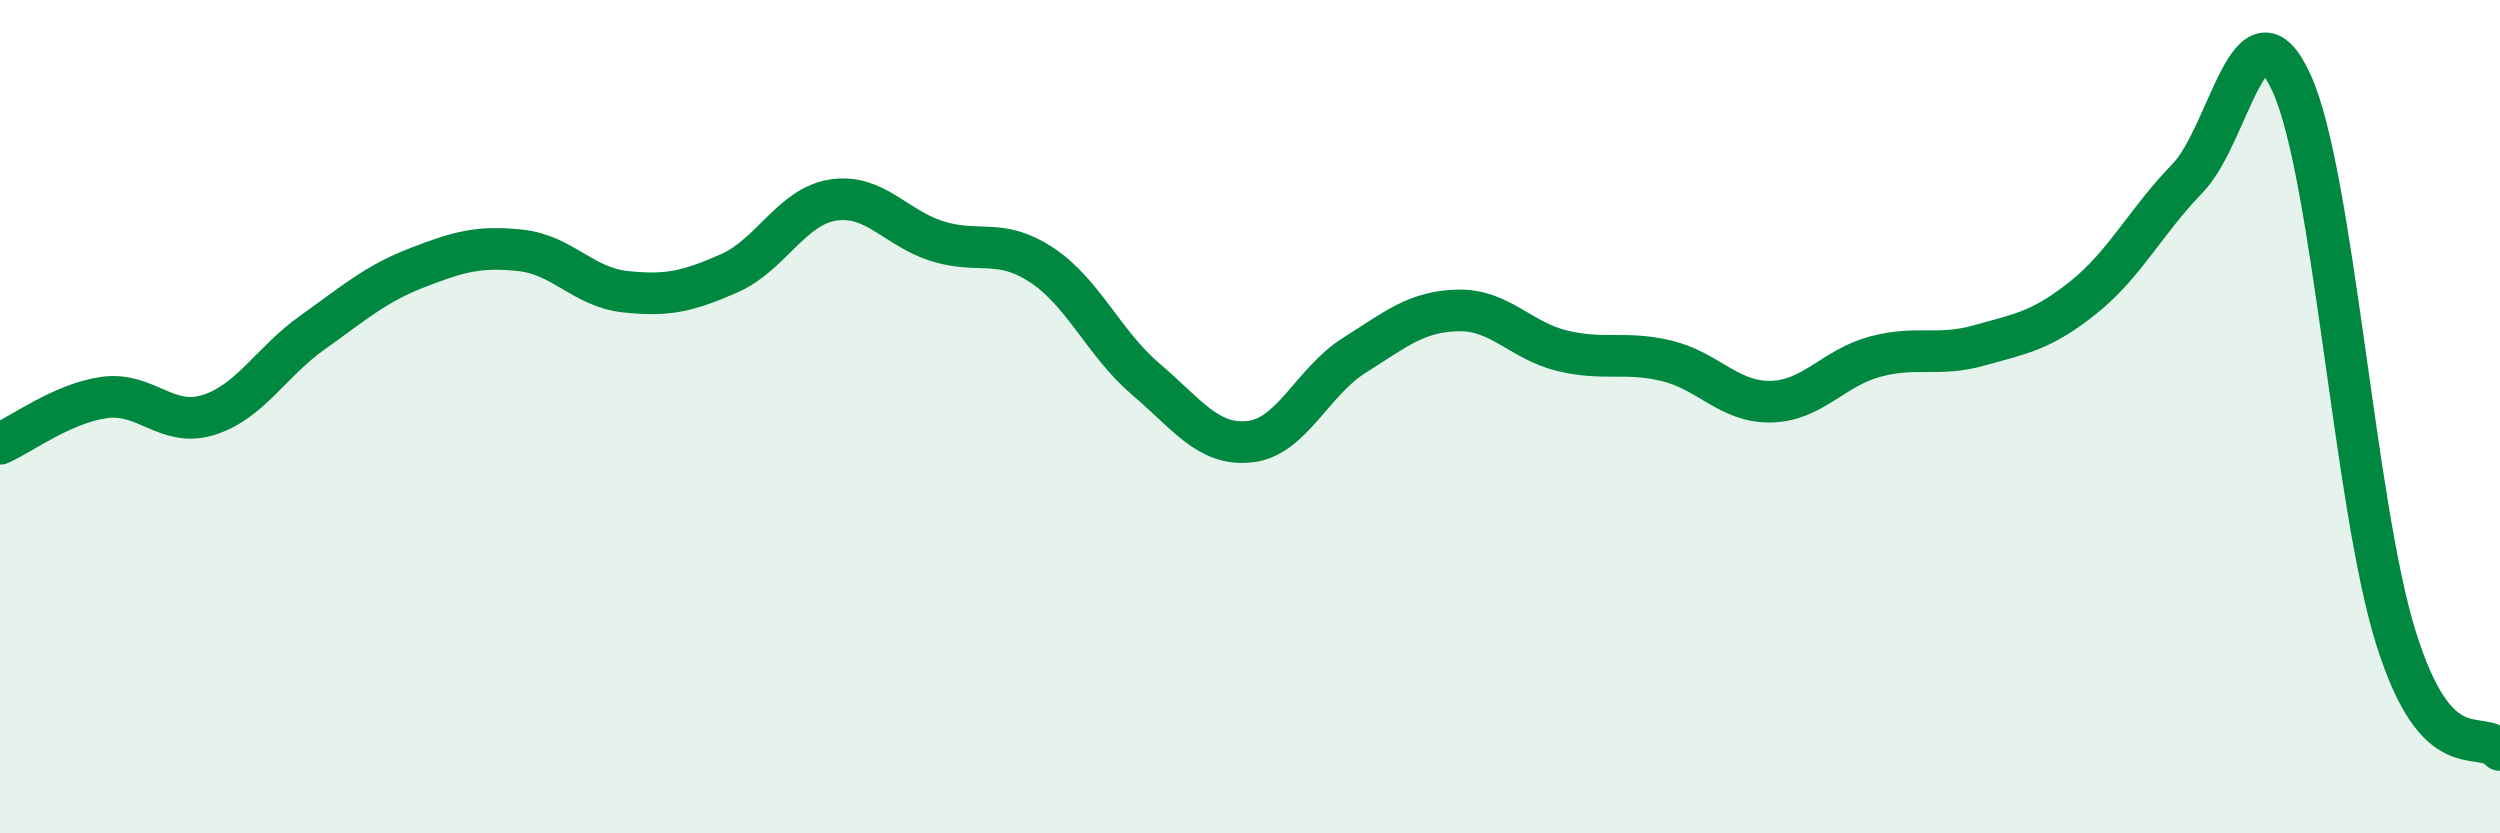 
    <svg width="60" height="20" viewBox="0 0 60 20" xmlns="http://www.w3.org/2000/svg">
      <path
        d="M 0,10.65 C 0.5,10.43 1.5,9.68 2.5,9.54 C 3.5,9.4 4,10.27 5,9.96 C 6,9.65 6.5,8.69 7.5,7.98 C 8.5,7.27 9,6.82 10,6.43 C 11,6.04 11.5,5.9 12.5,6.01 C 13.5,6.12 14,6.89 15,7 C 16,7.11 16.5,7 17.5,6.56 C 18.5,6.12 19,4.95 20,4.8 C 21,4.65 21.5,5.48 22.5,5.79 C 23.5,6.1 24,5.7 25,6.36 C 26,7.02 26.5,8.25 27.5,9.1 C 28.5,9.95 29,10.71 30,10.6 C 31,10.49 31.5,9.16 32.5,8.53 C 33.5,7.9 34,7.47 35,7.45 C 36,7.43 36.5,8.18 37.5,8.42 C 38.5,8.66 39,8.42 40,8.66 C 41,8.9 41.5,9.66 42.5,9.64 C 43.5,9.62 44,8.83 45,8.56 C 46,8.29 46.5,8.57 47.5,8.29 C 48.5,8.01 49,7.94 50,7.14 C 51,6.34 51.5,5.31 52.5,4.28 C 53.5,3.25 54,-0.2 55,2 C 56,4.2 56.5,12.1 57.5,15.3 C 58.5,18.5 59.5,17.46 60,18L60 20L0 20Z"
        fill="#008740"
        opacity="0.1"
        stroke-linecap="round"
        stroke-linejoin="round"
      />
      <path
        d="M 0,10.65 C 0.5,10.43 1.5,9.68 2.5,9.54 C 3.5,9.4 4,10.27 5,9.96 C 6,9.65 6.5,8.69 7.5,7.98 C 8.5,7.27 9,6.82 10,6.43 C 11,6.04 11.5,5.9 12.5,6.01 C 13.5,6.12 14,6.89 15,7 C 16,7.11 16.5,7 17.5,6.56 C 18.5,6.12 19,4.95 20,4.8 C 21,4.65 21.5,5.48 22.5,5.79 C 23.5,6.1 24,5.7 25,6.36 C 26,7.02 26.5,8.25 27.5,9.1 C 28.5,9.95 29,10.71 30,10.6 C 31,10.49 31.5,9.16 32.5,8.53 C 33.5,7.9 34,7.47 35,7.45 C 36,7.43 36.5,8.18 37.5,8.42 C 38.5,8.66 39,8.42 40,8.66 C 41,8.9 41.5,9.66 42.5,9.64 C 43.5,9.62 44,8.83 45,8.56 C 46,8.29 46.5,8.57 47.5,8.29 C 48.5,8.01 49,7.94 50,7.14 C 51,6.34 51.5,5.31 52.5,4.28 C 53.5,3.25 54,-0.2 55,2 C 56,4.2 56.5,12.1 57.5,15.3 C 58.5,18.5 59.5,17.46 60,18"
        stroke="#008740"
        stroke-width="1"
        fill="none"
        stroke-linecap="round"
        stroke-linejoin="round"
      />
    </svg>
  